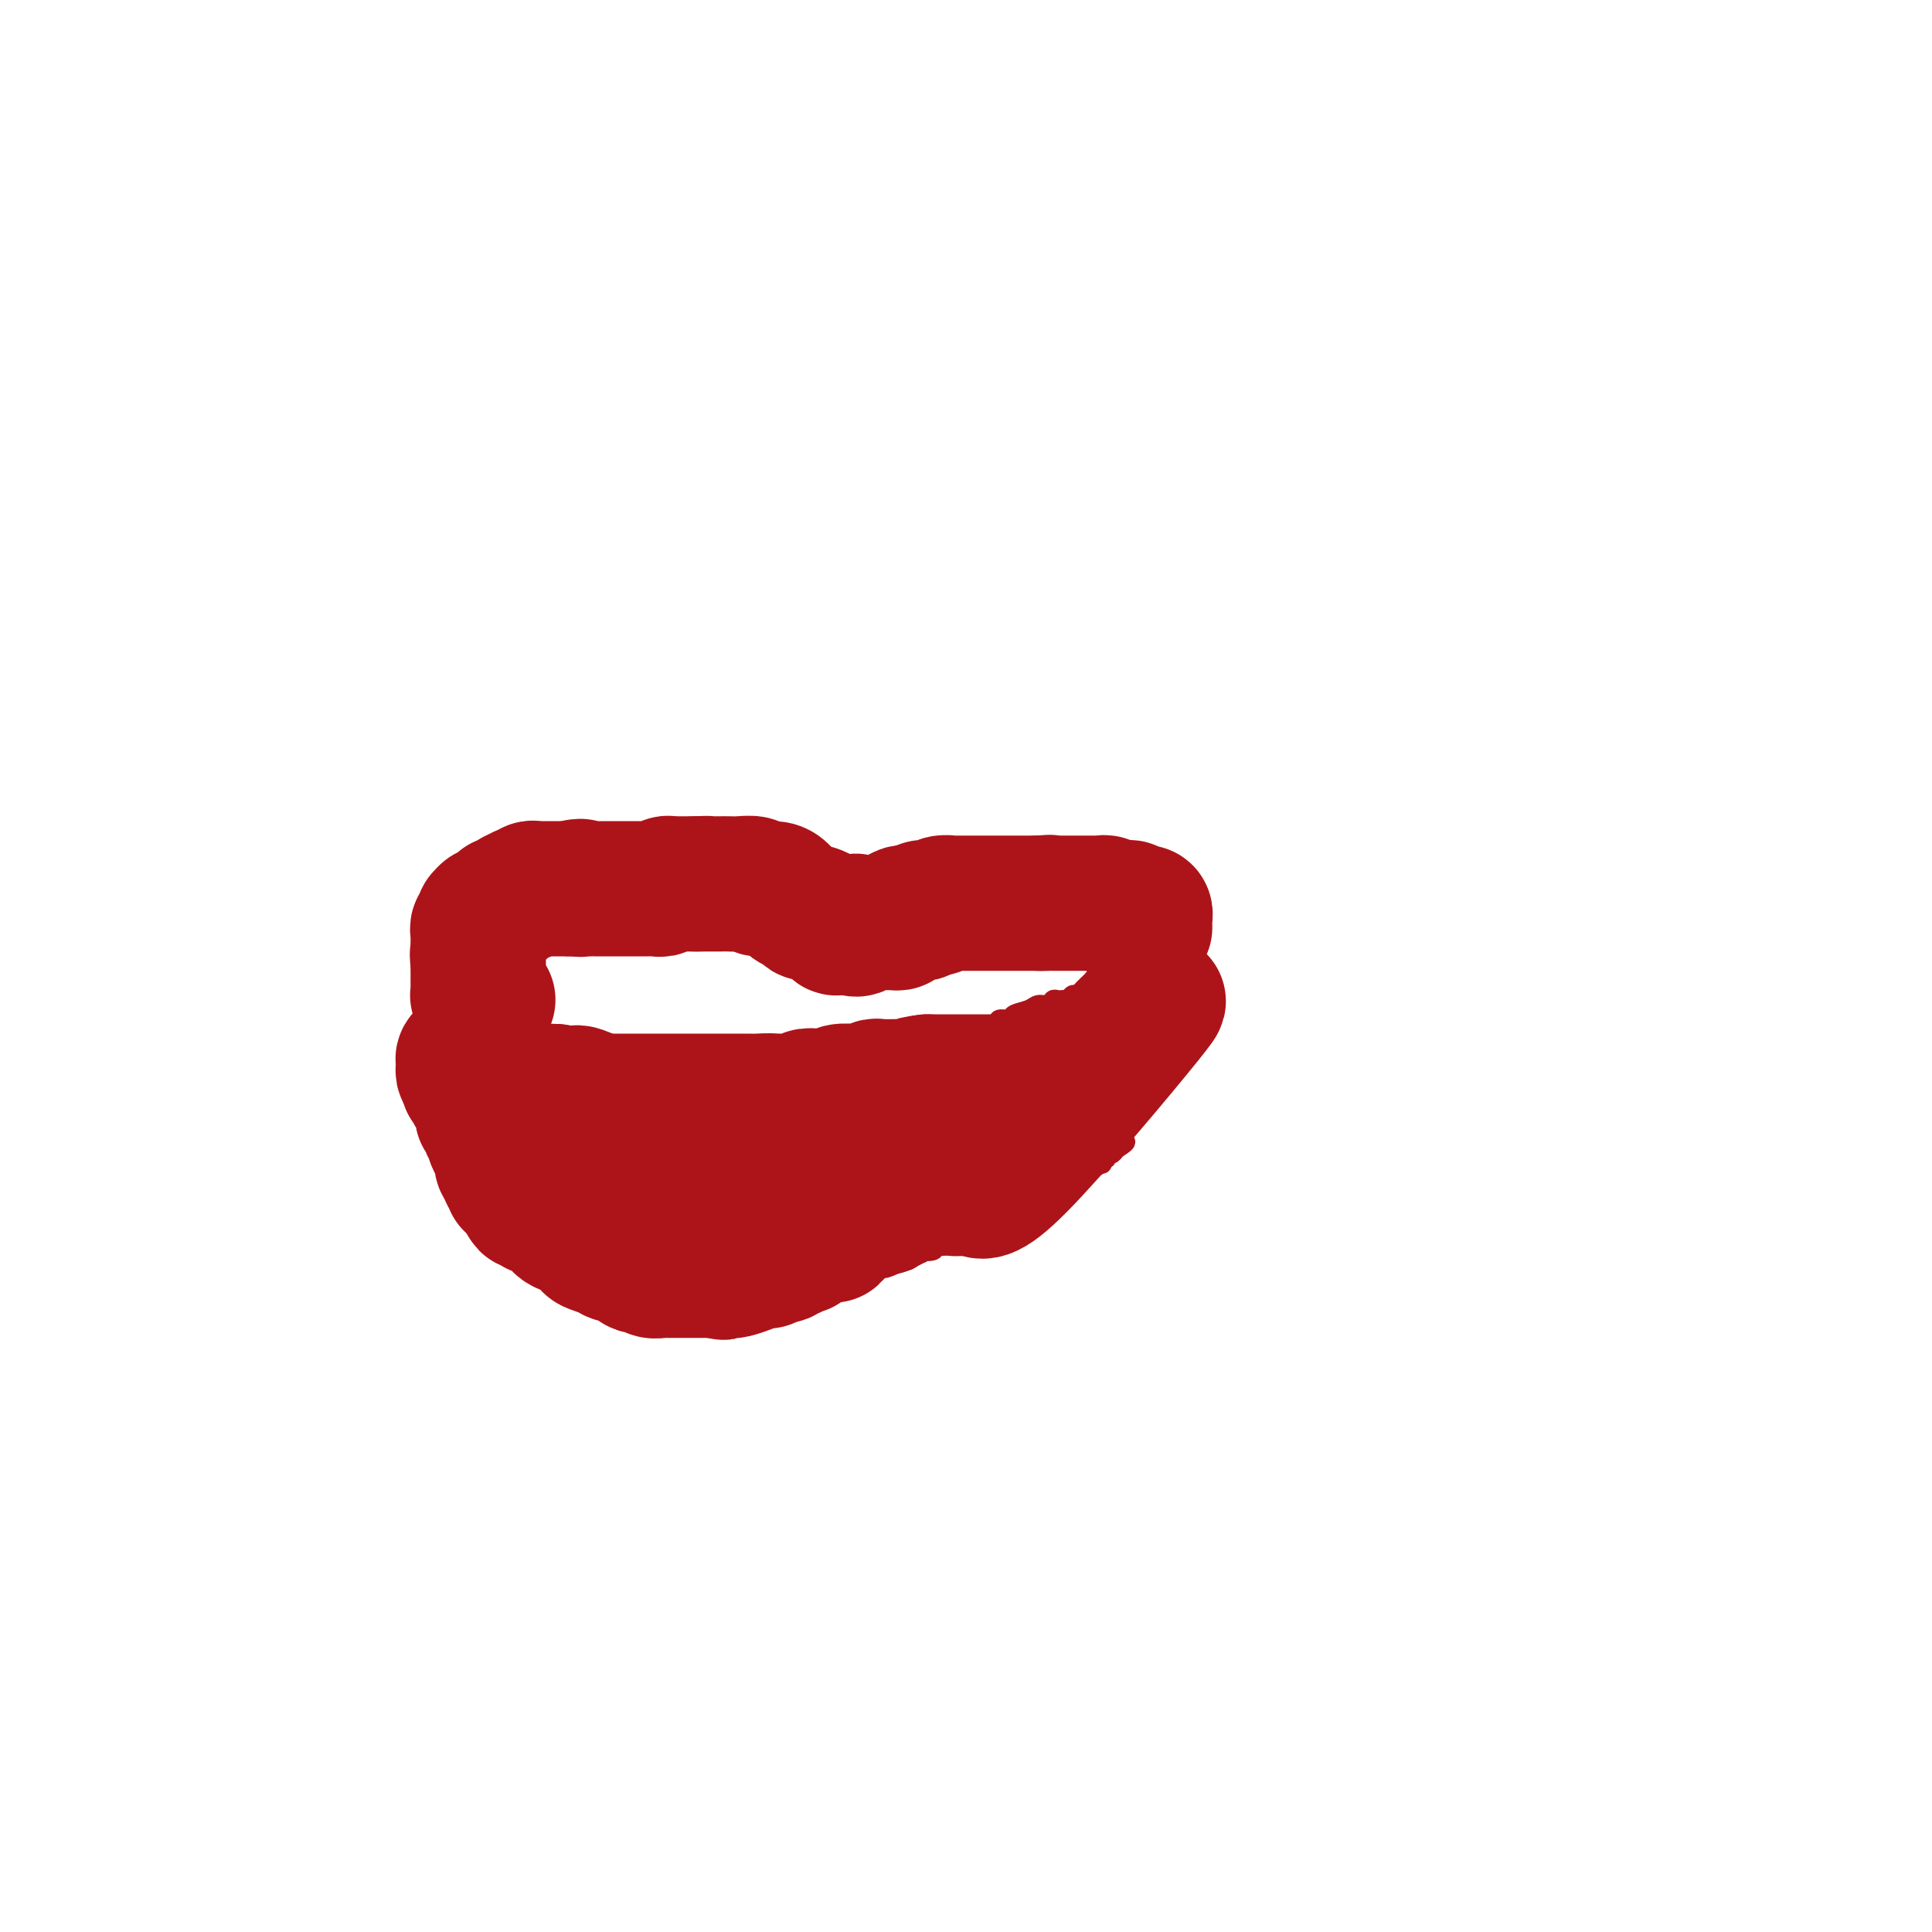 <svg viewBox='0 0 400 400' version='1.1' xmlns='http://www.w3.org/2000/svg' xmlns:xlink='http://www.w3.org/1999/xlink'><g fill='none' stroke='#AD1419' stroke-width='4' stroke-linecap='round' stroke-linejoin='round'><path d='M91,207c-0.008,-0.446 -0.016,-0.893 0,-1c0.016,-0.107 0.056,0.124 0,0c-0.056,-0.124 -0.208,-0.605 0,-1c0.208,-0.395 0.775,-0.706 1,-1c0.225,-0.294 0.107,-0.570 0,-1c-0.107,-0.430 -0.204,-1.012 0,-1c0.204,0.012 0.709,0.619 1,0c0.291,-0.619 0.369,-2.462 1,-4c0.631,-1.538 1.816,-2.769 3,-4'/><path d='M97,194c1.560,-2.586 2.461,-2.552 3,-3c0.539,-0.448 0.718,-1.378 1,-2c0.282,-0.622 0.668,-0.936 1,-1c0.332,-0.064 0.610,0.123 1,0c0.390,-0.123 0.892,-0.555 1,-1c0.108,-0.445 -0.179,-0.904 0,-1c0.179,-0.096 0.822,0.170 1,0c0.178,-0.170 -0.111,-0.778 0,-1c0.111,-0.222 0.621,-0.060 1,0c0.379,0.060 0.626,0.016 1,0c0.374,-0.016 0.874,-0.004 1,0c0.126,0.004 -0.121,0.001 0,0c0.121,-0.001 0.610,-0.000 1,0c0.390,0.000 0.682,0.000 1,0c0.318,-0.000 0.663,-0.000 1,0c0.337,0.000 0.668,0.000 1,0c0.332,-0.000 0.666,-0.000 1,0'/><path d='M113,185c1.345,-0.155 0.206,-0.042 0,0c-0.206,0.042 0.519,0.012 1,0c0.481,-0.012 0.716,-0.007 1,0c0.284,0.007 0.615,0.016 1,0c0.385,-0.016 0.824,-0.057 1,0c0.176,0.057 0.090,0.211 0,0c-0.090,-0.211 -0.182,-0.789 0,-1c0.182,-0.211 0.640,-0.057 1,0c0.360,0.057 0.622,0.015 1,0c0.378,-0.015 0.871,-0.004 1,0c0.129,0.004 -0.106,0.001 0,0c0.106,-0.001 0.553,0.001 1,0c0.447,-0.001 0.893,-0.004 1,0c0.107,0.004 -0.125,0.015 0,0c0.125,-0.015 0.607,-0.057 1,0c0.393,0.057 0.697,0.211 1,0c0.303,-0.211 0.606,-0.789 1,-1c0.394,-0.211 0.879,-0.057 1,0c0.121,0.057 -0.122,0.015 0,0c0.122,-0.015 0.610,-0.004 1,0c0.390,0.004 0.682,0.001 1,0c0.318,-0.001 0.662,-0.000 1,0c0.338,0.000 0.669,0.000 1,0'/><path d='M130,183c2.869,-0.309 1.542,-0.083 1,0c-0.542,0.083 -0.299,0.023 0,0c0.299,-0.023 0.654,-0.007 1,0c0.346,0.007 0.684,0.006 1,0c0.316,-0.006 0.609,-0.016 1,0c0.391,0.016 0.878,0.057 1,0c0.122,-0.057 -0.122,-0.211 0,0c0.122,0.211 0.610,0.789 1,1c0.390,0.211 0.682,0.056 1,0c0.318,-0.056 0.663,-0.011 1,0c0.337,0.011 0.667,-0.011 1,0c0.333,0.011 0.668,0.055 1,0c0.332,-0.055 0.662,-0.211 1,0c0.338,0.211 0.683,0.788 1,1c0.317,0.212 0.606,0.061 1,0c0.394,-0.061 0.893,-0.030 1,0c0.107,0.030 -0.177,0.060 0,0c0.177,-0.060 0.817,-0.208 1,0c0.183,0.208 -0.091,0.774 0,1c0.091,0.226 0.545,0.113 1,0'/><path d='M146,186c2.642,0.460 1.246,0.109 1,0c-0.246,-0.109 0.656,0.023 1,0c0.344,-0.023 0.130,-0.199 0,0c-0.130,0.199 -0.175,0.775 0,1c0.175,0.225 0.571,0.099 1,0c0.429,-0.099 0.889,-0.170 1,0c0.111,0.170 -0.129,0.581 0,1c0.129,0.419 0.627,0.847 1,1c0.373,0.153 0.621,0.031 1,0c0.379,-0.031 0.889,0.031 1,0c0.111,-0.031 -0.176,-0.153 0,0c0.176,0.153 0.817,0.581 1,1c0.183,0.419 -0.091,0.830 0,1c0.091,0.170 0.546,0.098 1,0c0.454,-0.098 0.905,-0.222 1,0c0.095,0.222 -0.167,0.791 0,1c0.167,0.209 0.762,0.060 1,0c0.238,-0.060 0.119,-0.030 0,0'/><path d='M157,192c1.638,1.156 0.232,1.046 0,1c-0.232,-0.046 0.711,-0.027 1,0c0.289,0.027 -0.077,0.064 0,0c0.077,-0.064 0.595,-0.228 1,0c0.405,0.228 0.696,0.850 1,1c0.304,0.150 0.620,-0.170 1,0c0.380,0.170 0.823,0.830 1,1c0.177,0.170 0.089,-0.151 0,0c-0.089,0.151 -0.179,0.772 0,1c0.179,0.228 0.625,0.061 1,0c0.375,-0.061 0.678,-0.016 1,0c0.322,0.016 0.663,0.005 1,0c0.337,-0.005 0.668,-0.002 1,0'/><path d='M166,196c1.405,0.376 0.418,-0.684 0,-1c-0.418,-0.316 -0.267,0.112 0,0c0.267,-0.112 0.650,-0.762 1,-1c0.350,-0.238 0.667,-0.063 1,0c0.333,0.063 0.682,0.013 1,0c0.318,-0.013 0.606,0.010 1,0c0.394,-0.010 0.894,-0.054 1,0c0.106,0.054 -0.183,0.207 0,0c0.183,-0.207 0.838,-0.772 1,-1c0.162,-0.228 -0.168,-0.118 0,0c0.168,0.118 0.833,0.243 1,0c0.167,-0.243 -0.165,-0.853 0,-1c0.165,-0.147 0.828,0.171 1,0c0.172,-0.171 -0.147,-0.829 0,-1c0.147,-0.171 0.760,0.147 1,0c0.240,-0.147 0.106,-0.757 0,-1c-0.106,-0.243 -0.183,-0.118 0,0c0.183,0.118 0.627,0.228 1,0c0.373,-0.228 0.674,-0.793 1,-1c0.326,-0.207 0.675,-0.055 1,0c0.325,0.055 0.626,0.012 1,0c0.374,-0.012 0.822,0.007 1,0c0.178,-0.007 0.086,-0.040 0,0c-0.086,0.040 -0.168,0.154 0,0c0.168,-0.154 0.584,-0.577 1,-1'/><path d='M181,188c2.502,-1.189 1.258,-0.161 1,0c-0.258,0.161 0.470,-0.545 1,-1c0.530,-0.455 0.863,-0.658 1,-1c0.137,-0.342 0.078,-0.824 0,-1c-0.078,-0.176 -0.174,-0.047 0,0c0.174,0.047 0.620,0.012 1,0c0.380,-0.012 0.694,-0.002 1,0c0.306,0.002 0.603,-0.003 1,0c0.397,0.003 0.894,0.015 1,0c0.106,-0.015 -0.179,-0.057 0,0c0.179,0.057 0.821,0.211 1,0c0.179,-0.211 -0.107,-0.789 0,-1c0.107,-0.211 0.606,-0.057 1,0c0.394,0.057 0.683,0.015 1,0c0.317,-0.015 0.662,-0.004 1,0c0.338,0.004 0.669,0.001 1,0c0.331,-0.001 0.663,-0.000 1,0c0.337,0.000 0.678,0.000 1,0c0.322,-0.000 0.625,-0.000 1,0c0.375,0.000 0.821,0.000 1,0c0.179,-0.000 0.089,-0.000 0,0'/><path d='M197,184c2.654,-0.619 1.290,-0.166 1,0c-0.290,0.166 0.496,0.044 1,0c0.504,-0.044 0.726,-0.012 1,0c0.274,0.012 0.598,0.003 1,0c0.402,-0.003 0.881,-0.001 1,0c0.119,0.001 -0.122,0.000 0,0c0.122,-0.000 0.606,-0.000 1,0c0.394,0.000 0.697,0.000 1,0c0.303,-0.000 0.606,-0.000 1,0c0.394,0.000 0.879,0.000 1,0c0.121,-0.000 -0.122,-0.000 0,0c0.122,0.000 0.610,0.000 1,0c0.390,-0.000 0.682,-0.000 1,0c0.318,0.000 0.662,0.000 1,0c0.338,-0.000 0.669,-0.000 1,0'/><path d='M210,184c2.250,0.000 1.377,0.000 1,0c-0.377,0.000 -0.256,0.000 0,0c0.256,0.000 0.646,0.000 1,0c0.354,0.000 0.672,0.000 1,0c0.328,0.000 0.665,-0.000 1,0c0.335,0.000 0.667,0.000 1,0c0.333,0.000 0.668,0.000 1,0c0.332,0.000 0.663,0.000 1,0c0.337,0.000 0.682,0.000 1,0c0.318,0.000 0.610,0.000 1,0c0.390,0.000 0.878,0.000 1,0c0.122,0.000 -0.121,0.000 0,0c0.121,0.000 0.607,-0.000 1,0c0.393,0.000 0.693,0.000 1,0c0.307,0.000 0.621,-0.000 1,0c0.379,0.000 0.823,0.000 1,0c0.177,0.000 0.089,0.000 0,0'/><path d='M224,184c2.117,-0.000 0.411,-0.001 0,0c-0.411,0.001 0.475,0.003 1,0c0.525,-0.003 0.690,-0.012 1,0c0.310,0.012 0.765,0.045 1,0c0.235,-0.045 0.248,-0.167 2,0c1.752,0.167 5.241,0.622 7,0c1.759,-0.622 1.788,-2.321 2,-3c0.212,-0.679 0.606,-0.340 1,0'/><path d='M239,181c2.321,-0.075 0.622,1.237 0,2c-0.622,0.763 -0.167,0.978 0,1c0.167,0.022 0.045,-0.149 0,0c-0.045,0.149 -0.012,0.619 0,1c0.012,0.381 0.003,0.675 0,1c-0.003,0.325 -0.001,0.682 0,1c0.001,0.318 0.000,0.596 0,1c-0.000,0.404 -0.000,0.935 0,1c0.000,0.065 0.000,-0.337 0,0c-0.000,0.337 -0.000,1.414 0,2c0.000,0.586 0.000,0.683 0,1c-0.000,0.317 -0.000,0.855 0,1c0.000,0.145 0.000,-0.101 0,0c-0.000,0.101 -0.000,0.551 0,1'/><path d='M239,194c0.231,1.968 0.808,0.388 1,0c0.192,-0.388 -0.001,0.417 0,1c0.001,0.583 0.198,0.945 0,1c-0.198,0.055 -0.789,-0.196 -1,0c-0.211,0.196 -0.043,0.840 0,1c0.043,0.160 -0.040,-0.163 0,0c0.040,0.163 0.203,0.813 0,1c-0.203,0.187 -0.772,-0.089 -1,0c-0.228,0.089 -0.114,0.545 0,1'/><path d='M238,199c-0.377,1.163 -0.818,1.569 -1,2c-0.182,0.431 -0.105,0.885 0,1c0.105,0.115 0.240,-0.109 0,0c-0.240,0.109 -0.853,0.550 -1,1c-0.147,0.450 0.172,0.909 0,1c-0.172,0.091 -0.834,-0.186 -1,0c-0.166,0.186 0.166,0.834 0,1c-0.166,0.166 -0.828,-0.152 -1,0c-0.172,0.152 0.147,0.773 0,1c-0.147,0.227 -0.760,0.061 -1,0c-0.240,-0.061 -0.106,-0.016 0,0c0.106,0.016 0.183,0.004 0,0c-0.183,-0.004 -0.626,-0.001 -1,0c-0.374,0.001 -0.677,0.000 -1,0c-0.323,-0.000 -0.664,-0.000 -1,0c-0.336,0.000 -0.667,0.000 -1,0c-0.333,-0.000 -0.666,-0.000 -1,0'/><path d='M228,206c-0.726,0.000 -0.041,0.000 0,0c0.041,-0.000 -0.563,-0.000 -1,0c-0.437,0.000 -0.709,0.000 -1,0c-0.291,-0.000 -0.603,-0.001 -1,0c-0.397,0.001 -0.880,0.004 -1,0c-0.120,-0.004 0.121,-0.015 0,0c-0.121,0.015 -0.606,0.057 -1,0c-0.394,-0.057 -0.697,-0.211 -1,0c-0.303,0.211 -0.606,0.788 -1,1c-0.394,0.212 -0.878,0.061 -1,0c-0.122,-0.061 0.119,-0.031 0,0c-0.119,0.031 -0.597,0.064 -1,0c-0.403,-0.064 -0.732,-0.225 -1,0c-0.268,0.225 -0.476,0.835 -1,1c-0.524,0.165 -1.363,-0.114 -2,0c-0.637,0.114 -1.072,0.622 -2,1c-0.928,0.378 -2.350,0.627 -3,1c-0.650,0.373 -0.527,0.869 -1,1c-0.473,0.131 -1.540,-0.102 -2,0c-0.460,0.102 -0.311,0.539 -1,1c-0.689,0.461 -2.214,0.946 -3,1c-0.786,0.054 -0.832,-0.324 -2,0c-1.168,0.324 -3.458,1.348 -5,2c-1.542,0.652 -2.336,0.932 -3,1c-0.664,0.068 -1.199,-0.074 -2,0c-0.801,0.074 -1.870,0.366 -3,1c-1.130,0.634 -2.323,1.610 -3,2c-0.677,0.390 -0.839,0.195 -1,0'/><path d='M184,219c-7.152,2.027 -3.033,0.595 -2,0c1.033,-0.595 -1.020,-0.353 -2,0c-0.980,0.353 -0.887,0.816 -1,1c-0.113,0.184 -0.433,0.088 -1,0c-0.567,-0.088 -1.382,-0.168 -2,0c-0.618,0.168 -1.038,0.585 -1,1c0.038,0.415 0.535,0.829 0,1c-0.535,0.171 -2.102,0.099 -3,0c-0.898,-0.099 -1.127,-0.224 -1,0c0.127,0.224 0.608,0.796 0,1c-0.608,0.204 -2.306,0.041 -3,0c-0.694,-0.041 -0.382,0.042 -1,0c-0.618,-0.042 -2.164,-0.207 -3,0c-0.836,0.207 -0.963,0.788 -1,1c-0.037,0.212 0.015,0.057 -1,0c-1.015,-0.057 -3.097,-0.015 -4,0c-0.903,0.015 -0.626,0.004 -1,0c-0.374,-0.004 -1.399,-0.001 -2,0c-0.601,0.001 -0.778,0.000 -1,0c-0.222,-0.000 -0.489,-0.000 -1,0c-0.511,0.000 -1.267,0.000 -2,0c-0.733,-0.000 -1.443,0.000 -2,0c-0.557,-0.000 -0.960,-0.000 -1,0c-0.040,0.000 0.284,0.000 0,0c-0.284,-0.000 -1.178,-0.000 -2,0c-0.822,0.000 -1.574,0.002 -2,0c-0.426,-0.002 -0.526,-0.006 -1,0c-0.474,0.006 -1.323,0.022 -2,0c-0.677,-0.022 -1.182,-0.083 -2,0c-0.818,0.083 -1.948,0.309 -3,0c-1.052,-0.309 -2.026,-1.155 -3,-2'/><path d='M133,222c-4.059,-0.326 -1.706,-0.140 -1,0c0.706,0.140 -0.235,0.235 -1,0c-0.765,-0.235 -1.356,-0.799 -2,-1c-0.644,-0.201 -1.343,-0.039 -2,0c-0.657,0.039 -1.274,-0.046 -2,0c-0.726,0.046 -1.561,0.223 -2,0c-0.439,-0.223 -0.481,-0.844 -1,-1c-0.519,-0.156 -1.514,0.154 -2,0c-0.486,-0.154 -0.462,-0.773 -1,-1c-0.538,-0.227 -1.637,-0.061 -2,0c-0.363,0.061 0.010,0.017 0,0c-0.010,-0.017 -0.402,-0.009 -1,0c-0.598,0.009 -1.403,0.017 -2,0c-0.597,-0.017 -0.986,-0.061 -1,0c-0.014,0.061 0.347,0.226 0,0c-0.347,-0.226 -1.402,-0.844 -2,-1c-0.598,-0.156 -0.738,0.151 -1,0c-0.262,-0.151 -0.647,-0.759 -1,-1c-0.353,-0.241 -0.673,-0.116 -1,0c-0.327,0.116 -0.661,0.224 -1,0c-0.339,-0.224 -0.682,-0.778 -1,-1c-0.318,-0.222 -0.610,-0.112 -1,0c-0.390,0.112 -0.878,0.227 -1,0c-0.122,-0.227 0.121,-0.797 0,-1c-0.121,-0.203 -0.607,-0.041 -1,0c-0.393,0.041 -0.693,-0.041 -1,0c-0.307,0.041 -0.621,0.203 -1,0c-0.379,-0.203 -0.823,-0.772 -1,-1c-0.177,-0.228 -0.089,-0.114 0,0'/><path d='M100,214c-5.345,-1.174 -2.207,-0.108 -1,0c1.207,0.108 0.482,-0.742 0,-1c-0.482,-0.258 -0.721,0.075 -1,0c-0.279,-0.075 -0.597,-0.560 -1,-1c-0.403,-0.440 -0.892,-0.836 -1,-1c-0.108,-0.164 0.164,-0.095 0,0c-0.164,0.095 -0.765,0.218 -1,0c-0.235,-0.218 -0.106,-0.775 0,-1c0.106,-0.225 0.187,-0.117 0,0c-0.187,0.117 -0.642,0.242 -1,0c-0.358,-0.242 -0.618,-0.850 -1,-1c-0.382,-0.150 -0.887,0.159 -1,0c-0.113,-0.159 0.166,-0.785 0,-1c-0.166,-0.215 -0.775,-0.019 -1,0c-0.225,0.019 -0.064,-0.137 0,0c0.064,0.137 0.032,0.569 0,1'/><path d='M91,209c-1.393,-0.611 -0.376,0.362 0,1c0.376,0.638 0.111,0.941 0,1c-0.111,0.059 -0.068,-0.125 0,0c0.068,0.125 0.162,0.559 0,1c-0.162,0.441 -0.579,0.888 -1,1c-0.421,0.112 -0.845,-0.111 -1,0c-0.155,0.111 -0.042,0.555 0,1c0.042,0.445 0.011,0.889 0,1c-0.011,0.111 -0.003,-0.111 0,0c0.003,0.111 0.002,0.556 0,1'/><path d='M89,216c-0.536,1.096 -0.876,0.336 -1,0c-0.124,-0.336 -0.033,-0.249 0,0c0.033,0.249 0.009,0.658 0,1c-0.009,0.342 -0.002,0.616 0,1c0.002,0.384 0.001,0.876 0,1c-0.001,0.124 -0.000,-0.122 0,0c0.000,0.122 0.000,0.611 0,1c-0.000,0.389 -0.000,0.678 0,1c0.000,0.322 0.000,0.677 0,1c-0.000,0.323 -0.001,0.612 0,1c0.001,0.388 0.004,0.874 0,1c-0.004,0.126 -0.015,-0.107 0,0c0.015,0.107 0.056,0.554 0,1c-0.056,0.446 -0.207,0.889 0,1c0.207,0.111 0.774,-0.111 1,0c0.226,0.111 0.112,0.556 0,1c-0.112,0.444 -0.223,0.889 0,1c0.223,0.111 0.778,-0.111 1,0c0.222,0.111 0.111,0.556 0,1'/><path d='M90,229c0.156,2.189 0.046,1.160 0,1c-0.046,-0.160 -0.026,0.549 0,1c0.026,0.451 0.060,0.646 0,1c-0.060,0.354 -0.212,0.868 0,1c0.212,0.132 0.788,-0.120 1,0c0.212,0.120 0.061,0.610 0,1c-0.061,0.390 -0.030,0.681 0,1c0.030,0.319 0.060,0.668 0,1c-0.060,0.332 -0.208,0.649 0,1c0.208,0.351 0.773,0.738 1,1c0.227,0.262 0.117,0.399 0,1c-0.117,0.601 -0.242,1.667 0,2c0.242,0.333 0.850,-0.066 1,0c0.150,0.066 -0.157,0.596 0,1c0.157,0.404 0.778,0.683 1,1c0.222,0.317 0.045,0.672 0,1c-0.045,0.328 0.040,0.628 0,1c-0.040,0.372 -0.207,0.817 0,1c0.207,0.183 0.787,0.105 1,0c0.213,-0.105 0.060,-0.235 0,0c-0.060,0.235 -0.027,0.837 0,1c0.027,0.163 0.049,-0.114 0,0c-0.049,0.114 -0.168,0.618 0,1c0.168,0.382 0.622,0.641 1,1c0.378,0.359 0.679,0.817 1,1c0.321,0.183 0.660,0.092 1,0'/><path d='M98,250c1.416,3.217 0.957,0.760 1,0c0.043,-0.760 0.589,0.178 1,1c0.411,0.822 0.688,1.530 1,2c0.312,0.470 0.661,0.703 1,1c0.339,0.297 0.668,0.658 1,1c0.332,0.342 0.666,0.666 1,1c0.334,0.334 0.668,0.677 1,1c0.332,0.323 0.663,0.625 1,1c0.337,0.375 0.680,0.822 1,1c0.320,0.178 0.615,0.085 1,0c0.385,-0.085 0.859,-0.164 1,0c0.141,0.164 -0.051,0.569 0,1c0.051,0.431 0.346,0.886 1,1c0.654,0.114 1.666,-0.114 2,0c0.334,0.114 -0.012,0.569 0,1c0.012,0.431 0.381,0.837 1,1c0.619,0.163 1.489,0.082 2,0c0.511,-0.082 0.663,-0.167 1,0c0.337,0.167 0.860,0.584 1,1c0.140,0.416 -0.103,0.830 0,1c0.103,0.170 0.554,0.097 1,0c0.446,-0.097 0.889,-0.218 1,0c0.111,0.218 -0.110,0.777 0,1c0.110,0.223 0.552,0.111 1,0c0.448,-0.111 0.904,-0.222 1,0c0.096,0.222 -0.168,0.778 0,1c0.168,0.222 0.767,0.111 1,0c0.233,-0.111 0.101,-0.222 0,0c-0.101,0.222 -0.172,0.778 0,1c0.172,0.222 0.586,0.111 1,0'/><path d='M123,268c4.106,2.785 1.870,0.746 1,0c-0.870,-0.746 -0.375,-0.201 0,0c0.375,0.201 0.629,0.058 1,0c0.371,-0.058 0.859,-0.030 1,0c0.141,0.030 -0.063,0.060 0,0c0.063,-0.060 0.394,-0.212 1,0c0.606,0.212 1.486,0.789 2,1c0.514,0.211 0.663,0.057 1,0c0.337,-0.057 0.864,-0.015 1,0c0.136,0.015 -0.118,0.004 0,0c0.118,-0.004 0.609,-0.001 1,0c0.391,0.001 0.682,0.000 1,0c0.318,-0.000 0.663,-0.000 1,0c0.337,0.000 0.668,0.000 1,0c0.332,-0.000 0.666,-0.000 1,0c0.334,0.000 0.667,0.000 1,0c0.333,-0.000 0.667,-0.000 1,0c0.333,0.000 0.666,0.000 1,0c0.334,-0.000 0.668,-0.000 1,0c0.332,0.000 0.663,0.000 1,0c0.337,-0.000 0.682,-0.000 1,0c0.318,0.000 0.610,0.000 1,0c0.390,-0.000 0.878,-0.000 1,0c0.122,0.000 -0.121,0.000 0,0c0.121,-0.000 0.607,-0.000 1,0c0.393,0.000 0.693,0.000 1,0c0.307,-0.000 0.621,-0.000 1,0c0.379,0.000 0.823,0.000 1,0c0.177,-0.000 0.089,-0.000 0,0'/><path d='M148,269c4.046,0.155 1.663,0.041 1,0c-0.663,-0.041 0.396,-0.011 1,0c0.604,0.011 0.753,0.003 1,0c0.247,-0.003 0.591,-0.001 1,0c0.409,0.001 0.883,0.000 1,0c0.117,-0.000 -0.122,0.000 0,0c0.122,-0.000 0.605,-0.000 1,0c0.395,0.000 0.701,0.001 1,0c0.299,-0.001 0.591,-0.004 1,0c0.409,0.004 0.935,0.015 1,0c0.065,-0.015 -0.333,-0.057 0,0c0.333,0.057 1.395,0.211 2,0c0.605,-0.211 0.754,-0.789 1,-1c0.246,-0.211 0.590,-0.057 1,0c0.410,0.057 0.887,0.016 1,0c0.113,-0.016 -0.138,-0.008 0,0c0.138,0.008 0.666,0.017 1,0c0.334,-0.017 0.473,-0.060 1,0c0.527,0.060 1.440,0.222 2,0c0.560,-0.222 0.766,-0.829 1,-1c0.234,-0.171 0.495,0.094 1,0c0.505,-0.094 1.252,-0.547 2,-1'/><path d='M170,266c3.582,-0.480 1.538,-0.180 1,0c-0.538,0.180 0.430,0.241 1,0c0.570,-0.241 0.744,-0.783 1,-1c0.256,-0.217 0.596,-0.110 1,0c0.404,0.110 0.873,0.221 1,0c0.127,-0.221 -0.087,-0.776 0,-1c0.087,-0.224 0.475,-0.117 1,0c0.525,0.117 1.187,0.242 2,0c0.813,-0.242 1.776,-0.853 2,-1c0.224,-0.147 -0.291,0.171 0,0c0.291,-0.171 1.387,-0.830 2,-1c0.613,-0.170 0.742,0.150 1,0c0.258,-0.150 0.646,-0.772 1,-1c0.354,-0.228 0.673,-0.064 1,0c0.327,0.064 0.662,0.028 1,0c0.338,-0.028 0.680,-0.046 1,0c0.320,0.046 0.618,0.157 1,0c0.382,-0.157 0.847,-0.581 1,-1c0.153,-0.419 -0.005,-0.833 0,-1c0.005,-0.167 0.173,-0.087 1,0c0.827,0.087 2.315,0.182 3,0c0.685,-0.182 0.569,-0.641 1,-1c0.431,-0.359 1.411,-0.618 2,-1c0.589,-0.382 0.789,-0.886 1,-1c0.211,-0.114 0.434,0.163 1,0c0.566,-0.163 1.474,-0.765 2,-1c0.526,-0.235 0.668,-0.102 1,0c0.332,0.102 0.852,0.172 1,0c0.148,-0.172 -0.075,-0.585 0,-1c0.075,-0.415 0.450,-0.833 1,-1c0.550,-0.167 1.275,-0.084 2,0'/><path d='M205,253c5.638,-1.951 2.232,-0.329 1,0c-1.232,0.329 -0.290,-0.634 0,-1c0.290,-0.366 -0.073,-0.136 0,0c0.073,0.136 0.582,0.177 1,0c0.418,-0.177 0.746,-0.572 1,-1c0.254,-0.428 0.434,-0.889 1,-1c0.566,-0.111 1.517,0.128 2,0c0.483,-0.128 0.496,-0.622 1,-1c0.504,-0.378 1.497,-0.641 2,-1c0.503,-0.359 0.516,-0.814 1,-1c0.484,-0.186 1.439,-0.102 2,0c0.561,0.102 0.726,0.220 1,0c0.274,-0.220 0.656,-0.780 1,-1c0.344,-0.220 0.652,-0.100 1,0c0.348,0.100 0.738,0.180 1,0c0.262,-0.180 0.398,-0.622 1,-1c0.602,-0.378 1.671,-0.694 2,-1c0.329,-0.306 -0.083,-0.603 0,-1c0.083,-0.397 0.662,-0.895 1,-1c0.338,-0.105 0.434,0.183 1,0c0.566,-0.183 1.601,-0.838 2,-1c0.399,-0.162 0.162,0.167 0,0c-0.162,-0.167 -0.251,-0.832 0,-1c0.251,-0.168 0.840,0.161 1,0c0.160,-0.161 -0.111,-0.813 0,-1c0.111,-0.187 0.603,0.089 1,0c0.397,-0.089 0.698,-0.545 1,-1'/><path d='M231,238c4.023,-2.559 1.081,-1.455 0,-1c-1.081,0.455 -0.300,0.263 0,0c0.300,-0.263 0.119,-0.597 0,-1c-0.119,-0.403 -0.176,-0.877 0,-1c0.176,-0.123 0.586,0.103 1,0c0.414,-0.103 0.832,-0.537 1,-1c0.168,-0.463 0.086,-0.955 0,-1c-0.086,-0.045 -0.177,0.357 0,0c0.177,-0.357 0.622,-1.471 1,-2c0.378,-0.529 0.689,-0.471 1,-1c0.311,-0.529 0.622,-1.643 1,-2c0.378,-0.357 0.822,0.045 1,0c0.178,-0.045 0.090,-0.538 0,-1c-0.090,-0.462 -0.183,-0.895 0,-1c0.183,-0.105 0.641,0.116 1,0c0.359,-0.116 0.617,-0.570 1,-1c0.383,-0.430 0.890,-0.836 1,-1c0.110,-0.164 -0.177,-0.085 0,0c0.177,0.085 0.817,0.177 1,0c0.183,-0.177 -0.091,-0.622 0,-1c0.091,-0.378 0.545,-0.689 1,-1'/><path d='M242,222c1.702,-2.658 0.456,-1.304 0,-1c-0.456,0.304 -0.122,-0.443 0,-1c0.122,-0.557 0.034,-0.924 0,-1c-0.034,-0.076 -0.012,0.138 0,0c0.012,-0.138 0.014,-0.629 0,-1c-0.014,-0.371 -0.045,-0.621 0,-1c0.045,-0.379 0.167,-0.885 0,-1c-0.167,-0.115 -0.622,0.161 -1,0c-0.378,-0.161 -0.679,-0.760 -1,-1c-0.321,-0.240 -0.660,-0.120 -1,0'/><path d='M239,215c-0.419,-1.305 0.032,-1.067 0,-1c-0.032,0.067 -0.547,-0.037 -1,0c-0.453,0.037 -0.843,0.216 -1,0c-0.157,-0.216 -0.079,-0.828 0,-1c0.079,-0.172 0.161,0.094 0,0c-0.161,-0.094 -0.565,-0.550 -1,-1c-0.435,-0.450 -0.901,-0.894 -1,-1c-0.099,-0.106 0.170,0.127 0,0c-0.170,-0.127 -0.778,-0.612 -1,-1c-0.222,-0.388 -0.060,-0.679 0,-1c0.060,-0.321 0.016,-0.674 0,-1c-0.016,-0.326 -0.004,-0.626 0,-1c0.004,-0.374 0.001,-0.821 0,-1c-0.001,-0.179 -0.001,-0.089 0,0'/></g>
<g fill='none' stroke='#AD1419' stroke-width='28' stroke-linecap='round' stroke-linejoin='round'><path d='M116,241c0.000,0.000 0.100,0.100 0.1,0.1'/><path d='M116,241c0.000,0.000 0.000,0.000 0,0c0.000,0.000 0.000,0.000 0,0'/><path d='M116,241c0.000,0.000 1.000,0.000 1,0'/><path d='M117,241c0.107,0.228 -0.126,0.797 0,1c0.126,0.203 0.612,0.040 1,0c0.388,-0.040 0.677,0.042 1,0c0.323,-0.042 0.681,-0.207 1,0c0.319,0.207 0.598,0.788 1,1c0.402,0.212 0.928,0.056 1,0c0.072,-0.056 -0.310,-0.011 0,0c0.310,0.011 1.312,-0.011 2,0c0.688,0.011 1.063,0.055 2,0c0.937,-0.055 2.436,-0.208 4,0c1.564,0.208 3.191,0.778 4,1c0.809,0.222 0.799,0.096 2,0c1.201,-0.096 3.613,-0.163 5,0c1.387,0.163 1.750,0.554 3,1c1.250,0.446 3.385,0.947 5,1c1.615,0.053 2.708,-0.340 4,0c1.292,0.340 2.784,1.415 4,2c1.216,0.585 2.158,0.681 3,1c0.842,0.319 1.584,0.860 2,1c0.416,0.140 0.507,-0.121 1,0c0.493,0.121 1.389,0.625 2,1c0.611,0.375 0.938,0.621 1,1c0.062,0.379 -0.142,0.890 0,1c0.142,0.110 0.629,-0.181 1,0c0.371,0.181 0.624,0.833 1,1c0.376,0.167 0.874,-0.151 1,0c0.126,0.151 -0.120,0.771 0,1c0.120,0.229 0.606,0.065 1,0c0.394,-0.065 0.697,-0.033 1,0'/><path d='M171,255c2.741,1.397 0.595,0.389 0,0c-0.595,-0.389 0.361,-0.161 1,0c0.639,0.161 0.960,0.254 1,0c0.040,-0.254 -0.200,-0.856 0,-1c0.200,-0.144 0.841,0.172 1,0c0.159,-0.172 -0.165,-0.830 0,-1c0.165,-0.170 0.818,0.147 1,0c0.182,-0.147 -0.106,-0.758 0,-1c0.106,-0.242 0.607,-0.117 1,0c0.393,0.117 0.679,0.224 1,0c0.321,-0.224 0.677,-0.778 1,-1c0.323,-0.222 0.611,-0.112 1,0c0.389,0.112 0.878,0.226 1,0c0.122,-0.226 -0.122,-0.793 0,-1c0.122,-0.207 0.610,-0.056 1,0c0.390,0.056 0.683,0.016 1,0c0.317,-0.016 0.659,-0.008 1,0'/><path d='M183,250c1.809,-0.997 0.330,-0.989 0,-1c-0.330,-0.011 0.489,-0.040 1,0c0.511,0.040 0.713,0.151 1,0c0.287,-0.151 0.660,-0.562 1,-1c0.340,-0.438 0.647,-0.902 1,-1c0.353,-0.098 0.752,0.170 1,0c0.248,-0.170 0.345,-0.777 1,-1c0.655,-0.223 1.869,-0.063 3,0c1.131,0.063 2.178,0.028 3,0c0.822,-0.028 1.420,-0.048 2,0c0.580,0.048 1.142,0.165 2,0c0.858,-0.165 2.014,-0.611 3,0c0.986,0.611 1.804,2.280 9,-5c7.196,-7.280 20.770,-23.509 26,-30c5.230,-6.491 2.115,-3.246 -1,0'/><path d='M236,211c3.624,-4.706 0.183,-1.472 -1,0c-1.183,1.472 -0.107,1.182 0,1c0.107,-0.182 -0.755,-0.255 -1,0c-0.245,0.255 0.128,0.839 0,1c-0.128,0.161 -0.755,-0.101 -1,0c-0.245,0.101 -0.107,0.566 0,1c0.107,0.434 0.184,0.837 0,1c-0.184,0.163 -0.628,0.085 -1,0c-0.372,-0.085 -0.673,-0.177 -1,0c-0.327,0.177 -0.679,0.622 -1,1c-0.321,0.378 -0.612,0.689 -1,1c-0.388,0.311 -0.873,0.623 -1,1c-0.127,0.377 0.106,0.818 0,1c-0.106,0.182 -0.549,0.105 -1,0c-0.451,-0.105 -0.909,-0.239 -1,0c-0.091,0.239 0.186,0.853 0,1c-0.186,0.147 -0.834,-0.171 -1,0c-0.166,0.171 0.149,0.830 0,1c-0.149,0.170 -0.761,-0.151 -1,0c-0.239,0.151 -0.106,0.772 0,1c0.106,0.228 0.183,0.061 0,0c-0.183,-0.061 -0.626,-0.016 -1,0c-0.374,0.016 -0.678,0.004 -1,0c-0.322,-0.004 -0.664,-0.001 -1,0c-0.336,0.001 -0.668,0.001 -1,0'/><path d='M220,222c-2.427,1.929 -0.496,1.253 0,1c0.496,-0.253 -0.445,-0.082 -1,0c-0.555,0.082 -0.726,0.074 -1,0c-0.274,-0.074 -0.651,-0.216 -1,0c-0.349,0.216 -0.671,0.790 -1,1c-0.329,0.210 -0.667,0.056 -1,0c-0.333,-0.056 -0.663,-0.015 -1,0c-0.337,0.015 -0.682,0.004 -1,0c-0.318,-0.004 -0.610,-0.001 -1,0c-0.390,0.001 -0.878,0.000 -1,0c-0.122,-0.000 0.122,-0.000 0,0c-0.122,0.000 -0.611,0.000 -1,0c-0.389,-0.000 -0.678,-0.000 -1,0c-0.322,0.000 -0.678,0.000 -1,0c-0.322,-0.000 -0.611,-0.000 -1,0c-0.389,0.000 -0.877,0.000 -1,0c-0.123,-0.000 0.121,-0.000 0,0c-0.121,0.000 -0.606,0.000 -1,0c-0.394,-0.000 -0.697,-0.000 -1,0c-0.303,0.000 -0.606,0.000 -1,0c-0.394,-0.000 -0.878,-0.000 -1,0c-0.122,0.000 0.117,0.000 0,0c-0.117,-0.000 -0.591,-0.000 -1,0c-0.409,0.000 -0.751,0.000 -1,0c-0.249,-0.000 -0.403,-0.000 -1,0c-0.597,0.000 -1.638,0.000 -2,0c-0.362,-0.000 -0.045,-0.000 0,0c0.045,0.000 -0.180,0.000 -1,0c-0.820,0.000 -2.234,-0.000 -3,0c-0.766,0.000 -0.883,0.000 -1,0'/><path d='M192,224c-4.656,0.536 -2.294,0.876 -2,1c0.294,0.124 -1.478,0.033 -2,0c-0.522,-0.033 0.207,-0.009 0,0c-0.207,0.009 -1.350,0.001 -2,0c-0.650,-0.001 -0.808,0.003 -1,0c-0.192,-0.003 -0.419,-0.015 -1,0c-0.581,0.015 -1.516,0.057 -2,0c-0.484,-0.057 -0.518,-0.212 -1,0c-0.482,0.212 -1.412,0.793 -2,1c-0.588,0.207 -0.832,0.042 -1,0c-0.168,-0.042 -0.258,0.040 -1,0c-0.742,-0.040 -2.137,-0.203 -3,0c-0.863,0.203 -1.196,0.772 -2,1c-0.804,0.228 -2.079,0.114 -3,0c-0.921,-0.114 -1.489,-0.227 -2,0c-0.511,0.227 -0.964,0.793 -1,1c-0.036,0.207 0.345,0.056 0,0c-0.345,-0.056 -1.416,-0.015 -2,0c-0.584,0.015 -0.681,0.004 -1,0c-0.319,-0.004 -0.859,-0.001 -1,0c-0.141,0.001 0.116,0.000 0,0c-0.116,-0.000 -0.605,-0.000 -1,0c-0.395,0.000 -0.698,0.000 -1,0'/><path d='M160,228c-5.079,0.619 -1.775,0.166 -1,0c0.775,-0.166 -0.979,-0.044 -2,0c-1.021,0.044 -1.308,0.012 -2,0c-0.692,-0.012 -1.790,-0.003 -3,0c-1.210,0.003 -2.531,0.001 -3,0c-0.469,-0.001 -0.087,-0.000 -1,0c-0.913,0.000 -3.122,0.000 -4,0c-0.878,-0.000 -0.424,-0.000 -1,0c-0.576,0.000 -2.183,0.000 -3,0c-0.817,-0.000 -0.845,-0.000 -1,0c-0.155,0.000 -0.436,0.000 -1,0c-0.564,-0.000 -1.411,-0.000 -2,0c-0.589,0.000 -0.918,0.000 -1,0c-0.082,-0.000 0.085,0.000 0,0c-0.085,-0.000 -0.422,-0.000 -1,0c-0.578,0.000 -1.396,0.000 -2,0c-0.604,-0.000 -0.993,-0.000 -1,0c-0.007,0.000 0.366,0.000 0,0c-0.366,-0.000 -1.473,-0.000 -2,0c-0.527,0.000 -0.473,0.000 -1,0c-0.527,-0.000 -1.633,-0.000 -2,0c-0.367,0.000 0.005,0.001 0,0c-0.005,-0.001 -0.386,-0.004 -1,0c-0.614,0.004 -1.460,0.015 -2,0c-0.540,-0.015 -0.774,-0.056 -1,0c-0.226,0.056 -0.445,0.208 -1,0c-0.555,-0.208 -1.448,-0.777 -2,-1c-0.552,-0.223 -0.764,-0.098 -1,0c-0.236,0.098 -0.496,0.171 -1,0c-0.504,-0.171 -1.252,-0.585 -2,-1'/><path d='M115,226c-7.140,-0.309 -2.491,-0.083 -1,0c1.491,0.083 -0.178,0.023 -1,0c-0.822,-0.023 -0.799,-0.010 -1,0c-0.201,0.010 -0.628,0.016 -1,0c-0.372,-0.016 -0.691,-0.056 -1,0c-0.309,0.056 -0.608,0.207 -1,0c-0.392,-0.207 -0.879,-0.773 -1,-1c-0.121,-0.227 0.122,-0.113 0,0c-0.122,0.113 -0.609,0.227 -1,0c-0.391,-0.227 -0.686,-0.796 -1,-1c-0.314,-0.204 -0.648,-0.045 -1,0c-0.352,0.045 -0.721,-0.026 -1,0c-0.279,0.026 -0.469,0.147 -1,0c-0.531,-0.147 -1.404,-0.564 -2,-1c-0.596,-0.436 -0.915,-0.891 -1,-1c-0.085,-0.109 0.065,0.128 0,0c-0.065,-0.128 -0.343,-0.620 -1,-1c-0.657,-0.380 -1.692,-0.649 -2,-1c-0.308,-0.351 0.113,-0.785 0,-1c-0.113,-0.215 -0.759,-0.212 -1,0c-0.241,0.212 -0.079,0.634 0,1c0.079,0.366 0.073,0.675 0,1c-0.073,0.325 -0.212,0.664 0,1c0.212,0.336 0.775,0.667 1,1c0.225,0.333 0.113,0.666 0,1'/><path d='M97,224c-0.064,0.571 -0.224,-0.002 0,0c0.224,0.002 0.830,0.578 1,1c0.170,0.422 -0.098,0.690 0,1c0.098,0.310 0.561,0.662 1,1c0.439,0.338 0.854,0.663 1,1c0.146,0.337 0.024,0.687 0,1c-0.024,0.313 0.050,0.590 0,1c-0.050,0.410 -0.224,0.952 0,1c0.224,0.048 0.848,-0.400 1,0c0.152,0.400 -0.166,1.646 0,2c0.166,0.354 0.815,-0.186 1,0c0.185,0.186 -0.094,1.097 0,2c0.094,0.903 0.561,1.796 1,2c0.439,0.204 0.848,-0.282 1,0c0.152,0.282 0.045,1.332 0,2c-0.045,0.668 -0.027,0.952 0,1c0.027,0.048 0.064,-0.142 0,0c-0.064,0.142 -0.228,0.617 0,1c0.228,0.383 0.850,0.676 1,1c0.150,0.324 -0.171,0.679 0,1c0.171,0.321 0.834,0.608 1,1c0.166,0.392 -0.166,0.889 0,1c0.166,0.111 0.829,-0.164 1,0c0.171,0.164 -0.150,0.766 0,1c0.150,0.234 0.771,0.102 1,0c0.229,-0.102 0.065,-0.172 0,0c-0.065,0.172 -0.033,0.586 0,1'/><path d='M108,247c1.885,3.720 1.097,1.519 1,1c-0.097,-0.519 0.498,0.644 1,1c0.502,0.356 0.912,-0.095 1,0c0.088,0.095 -0.144,0.736 0,1c0.144,0.264 0.666,0.150 1,0c0.334,-0.150 0.482,-0.335 1,0c0.518,0.335 1.407,1.188 2,2c0.593,0.812 0.888,1.581 2,2c1.112,0.419 3.039,0.489 4,1c0.961,0.511 0.956,1.462 1,2c0.044,0.538 0.138,0.664 1,1c0.862,0.336 2.492,0.882 3,1c0.508,0.118 -0.106,-0.194 0,0c0.106,0.194 0.930,0.893 2,1c1.070,0.107 2.384,-0.378 3,0c0.616,0.378 0.532,1.618 1,2c0.468,0.382 1.487,-0.094 2,0c0.513,0.094 0.519,0.757 1,1c0.481,0.243 1.437,0.065 2,0c0.563,-0.065 0.732,-0.017 1,0c0.268,0.017 0.636,0.005 1,0c0.364,-0.005 0.724,-0.001 1,0c0.276,0.001 0.469,0.000 1,0c0.531,-0.000 1.399,-0.000 2,0c0.601,0.000 0.935,0.000 1,0c0.065,-0.000 -0.137,-0.000 0,0c0.137,0.000 0.614,0.000 1,0c0.386,-0.000 0.681,-0.000 1,0c0.319,0.000 0.663,0.000 1,0c0.337,-0.000 0.669,-0.000 1,0'/><path d='M148,263c3.769,0.777 0.691,0.218 0,0c-0.691,-0.218 1.005,-0.096 2,0c0.995,0.096 1.288,0.165 2,0c0.712,-0.165 1.845,-0.565 3,-1c1.155,-0.435 2.334,-0.905 3,-1c0.666,-0.095 0.818,0.185 1,0c0.182,-0.185 0.392,-0.834 1,-1c0.608,-0.166 1.612,0.151 2,0c0.388,-0.151 0.160,-0.772 0,-1c-0.160,-0.228 -0.250,-0.065 0,0c0.250,0.065 0.841,0.031 1,0c0.159,-0.031 -0.115,-0.060 0,0c0.115,0.060 0.619,0.208 1,0c0.381,-0.208 0.641,-0.773 1,-1c0.359,-0.227 0.818,-0.116 1,0c0.182,0.116 0.086,0.238 0,0c-0.086,-0.238 -0.163,-0.834 0,-1c0.163,-0.166 0.565,0.100 1,0c0.435,-0.100 0.904,-0.566 1,-1c0.096,-0.434 -0.181,-0.837 0,-1c0.181,-0.163 0.819,-0.085 1,0c0.181,0.085 -0.095,0.178 0,0c0.095,-0.178 0.561,-0.626 1,-1c0.439,-0.374 0.850,-0.675 1,-1c0.150,-0.325 0.040,-0.675 0,-1c-0.040,-0.325 -0.011,-0.626 0,-1c0.011,-0.374 0.003,-0.821 0,-1c-0.003,-0.179 -0.002,-0.089 0,0'/><path d='M171,250c1.209,-1.769 -0.267,-1.192 -1,-1c-0.733,0.192 -0.721,0.000 -1,0c-0.279,-0.000 -0.848,0.192 -1,0c-0.152,-0.192 0.113,-0.768 0,-1c-0.113,-0.232 -0.603,-0.119 -1,0c-0.397,0.119 -0.701,0.242 -1,0c-0.299,-0.242 -0.594,-0.851 -1,-1c-0.406,-0.149 -0.925,0.162 -1,0c-0.075,-0.162 0.293,-0.798 0,-1c-0.293,-0.202 -1.248,0.029 -2,0c-0.752,-0.029 -1.303,-0.318 -2,-1c-0.697,-0.682 -1.542,-1.759 -2,-2c-0.458,-0.241 -0.531,0.353 -1,0c-0.469,-0.353 -1.334,-1.651 -2,-2c-0.666,-0.349 -1.131,0.253 -2,0c-0.869,-0.253 -2.140,-1.359 -3,-2c-0.860,-0.641 -1.308,-0.815 -2,-1c-0.692,-0.185 -1.628,-0.379 -3,-1c-1.372,-0.621 -3.178,-1.669 -4,-2c-0.822,-0.331 -0.658,0.056 -1,0c-0.342,-0.056 -1.190,-0.554 -2,-1c-0.810,-0.446 -1.582,-0.841 -2,-1c-0.418,-0.159 -0.482,-0.084 -1,0c-0.518,0.084 -1.490,0.176 -2,0c-0.510,-0.176 -0.556,-0.621 -1,-1c-0.444,-0.379 -1.285,-0.693 -2,-1c-0.715,-0.307 -1.305,-0.608 -2,-1c-0.695,-0.392 -1.495,-0.875 -2,-1c-0.505,-0.125 -0.716,0.107 -1,0c-0.284,-0.107 -0.642,-0.554 -1,-1'/><path d='M124,228c-7.737,-3.403 -3.579,-0.912 -2,0c1.579,0.912 0.578,0.244 0,0c-0.578,-0.244 -0.733,-0.065 -1,0c-0.267,0.065 -0.646,0.018 -1,0c-0.354,-0.018 -0.683,-0.005 -1,0c-0.317,0.005 -0.621,0.001 -1,0c-0.379,-0.001 -0.833,-0.000 -1,0c-0.167,0.000 -0.048,0.000 0,0c0.048,-0.000 0.024,-0.000 0,0'/><path d='M101,207c-0.415,-0.030 -0.829,-0.060 -1,0c-0.171,0.060 -0.098,0.209 0,0c0.098,-0.209 0.223,-0.777 0,-1c-0.223,-0.223 -0.792,-0.101 -1,0c-0.208,0.101 -0.056,0.182 0,0c0.056,-0.182 0.015,-0.626 0,-1c-0.015,-0.374 -0.004,-0.678 0,-1c0.004,-0.322 0.001,-0.664 0,-1c-0.001,-0.336 -0.000,-0.667 0,-1c0.000,-0.333 0.000,-0.666 0,-1c-0.000,-0.334 -0.000,-0.667 0,-1c0.000,-0.333 0.000,-0.667 0,-1'/><path d='M99,199c-0.309,-1.643 -0.083,-1.751 0,-2c0.083,-0.249 0.023,-0.640 0,-1c-0.023,-0.360 -0.007,-0.689 0,-1c0.007,-0.311 0.006,-0.604 0,-1c-0.006,-0.396 -0.016,-0.893 0,-1c0.016,-0.107 0.057,0.178 0,0c-0.057,-0.178 -0.212,-0.817 0,-1c0.212,-0.183 0.792,0.090 1,0c0.208,-0.090 0.045,-0.545 0,-1c-0.045,-0.455 0.029,-0.911 0,-1c-0.029,-0.089 -0.161,0.187 0,0c0.161,-0.187 0.617,-0.839 1,-1c0.383,-0.161 0.694,0.168 1,0c0.306,-0.168 0.605,-0.832 1,-1c0.395,-0.168 0.884,0.162 1,0c0.116,-0.162 -0.141,-0.814 0,-1c0.141,-0.186 0.682,0.095 1,0c0.318,-0.095 0.414,-0.565 1,-1c0.586,-0.435 1.663,-0.835 2,-1c0.337,-0.165 -0.065,-0.097 0,0c0.065,0.097 0.596,0.222 1,0c0.404,-0.222 0.682,-0.792 1,-1c0.318,-0.208 0.677,-0.056 1,0c0.323,0.056 0.611,0.015 1,0c0.389,-0.015 0.878,-0.004 1,0c0.122,0.004 -0.122,0.001 0,0c0.122,-0.001 0.610,-0.000 1,0c0.390,0.000 0.682,0.000 1,0c0.318,-0.000 0.663,-0.000 1,0c0.337,0.000 0.668,0.000 1,0c0.332,-0.000 0.666,-0.000 1,0'/><path d='M118,184c3.194,-0.928 2.178,-0.249 2,0c-0.178,0.249 0.481,0.067 1,0c0.519,-0.067 0.900,-0.018 1,0c0.100,0.018 -0.079,0.005 0,0c0.079,-0.005 0.416,-0.001 1,0c0.584,0.001 1.414,0.000 2,0c0.586,-0.000 0.929,-0.000 1,0c0.071,0.000 -0.131,0.000 0,0c0.131,-0.000 0.593,-0.000 1,0c0.407,0.000 0.757,0.000 1,0c0.243,-0.000 0.379,0.000 1,0c0.621,-0.000 1.725,-0.000 2,0c0.275,0.000 -0.281,0.000 0,0c0.281,-0.000 1.399,-0.000 2,0c0.601,0.000 0.686,0.001 1,0c0.314,-0.001 0.858,-0.004 1,0c0.142,0.004 -0.117,0.015 0,0c0.117,-0.015 0.609,-0.057 1,0c0.391,0.057 0.682,0.211 1,0c0.318,-0.211 0.663,-0.789 1,-1c0.337,-0.211 0.668,-0.057 1,0c0.332,0.057 0.667,0.015 1,0c0.333,-0.015 0.664,-0.004 1,0c0.336,0.004 0.678,0.001 1,0c0.322,-0.001 0.625,-0.000 1,0c0.375,0.000 0.821,0.000 1,0c0.179,-0.000 0.089,-0.000 0,0'/><path d='M144,183c4.218,-0.155 1.763,-0.042 1,0c-0.763,0.042 0.164,0.011 1,0c0.836,-0.011 1.580,-0.004 2,0c0.420,0.004 0.516,0.005 1,0c0.484,-0.005 1.355,-0.016 2,0c0.645,0.016 1.065,0.059 2,0c0.935,-0.059 2.386,-0.219 3,0c0.614,0.219 0.392,0.818 1,1c0.608,0.182 2.047,-0.053 3,0c0.953,0.053 1.422,0.393 2,1c0.578,0.607 1.267,1.482 2,2c0.733,0.518 1.511,0.679 2,1c0.489,0.321 0.691,0.803 1,1c0.309,0.197 0.727,0.109 1,0c0.273,-0.109 0.403,-0.241 1,0c0.597,0.241 1.662,0.853 2,1c0.338,0.147 -0.050,-0.171 0,0c0.050,0.171 0.539,0.830 1,1c0.461,0.170 0.893,-0.151 1,0c0.107,0.151 -0.112,0.772 0,1c0.112,0.228 0.556,0.061 1,0c0.444,-0.061 0.889,-0.016 1,0c0.111,0.016 -0.111,0.005 0,0c0.111,-0.005 0.556,-0.002 1,0'/><path d='M176,192c2.654,1.011 1.288,-0.461 1,-1c-0.288,-0.539 0.500,-0.144 1,0c0.500,0.144 0.711,0.039 1,0c0.289,-0.039 0.656,-0.010 1,0c0.344,0.010 0.666,0.003 1,0c0.334,-0.003 0.681,-0.001 1,0c0.319,0.001 0.611,0.001 1,0c0.389,-0.001 0.874,-0.003 1,0c0.126,0.003 -0.107,0.011 0,0c0.107,-0.011 0.554,-0.041 1,0c0.446,0.041 0.890,0.155 1,0c0.110,-0.155 -0.115,-0.577 0,-1c0.115,-0.423 0.569,-0.845 1,-1c0.431,-0.155 0.837,-0.041 1,0c0.163,0.041 0.082,0.011 0,0c-0.082,-0.011 -0.166,-0.003 0,0c0.166,0.003 0.583,0.002 1,0'/><path d='M189,189c2.174,-0.480 1.108,-0.181 1,0c-0.108,0.181 0.741,0.244 1,0c0.259,-0.244 -0.071,-0.797 0,-1c0.071,-0.203 0.542,-0.058 1,0c0.458,0.058 0.901,0.030 1,0c0.099,-0.030 -0.148,-0.061 0,0c0.148,0.061 0.691,0.212 1,0c0.309,-0.212 0.383,-0.789 1,-1c0.617,-0.211 1.777,-0.057 2,0c0.223,0.057 -0.491,0.015 0,0c0.491,-0.015 2.187,-0.004 3,0c0.813,0.004 0.743,0.001 1,0c0.257,-0.001 0.842,-0.000 1,0c0.158,0.000 -0.113,0.000 0,0c0.113,-0.000 0.608,-0.000 1,0c0.392,0.000 0.682,0.000 1,0c0.318,-0.000 0.666,-0.000 1,0c0.334,0.000 0.654,0.000 1,0c0.346,-0.000 0.718,-0.000 1,0c0.282,0.000 0.475,0.000 1,0c0.525,-0.000 1.383,-0.000 2,0c0.617,0.000 0.992,0.000 1,0c0.008,-0.000 -0.351,-0.000 0,0c0.351,0.000 1.414,0.000 2,0c0.586,-0.000 0.696,-0.000 1,0c0.304,0.000 0.801,0.000 1,0c0.199,-0.000 0.099,-0.000 0,0'/><path d='M215,187c4.197,-0.309 1.688,-0.083 1,0c-0.688,0.083 0.445,0.022 1,0c0.555,-0.022 0.532,-0.006 1,0c0.468,0.006 1.428,0.002 2,0c0.572,-0.002 0.755,-0.000 1,0c0.245,0.000 0.552,-0.001 1,0c0.448,0.001 1.037,0.004 2,0c0.963,-0.004 2.300,-0.015 3,0c0.700,0.015 0.765,0.057 1,0c0.235,-0.057 0.641,-0.211 1,0c0.359,0.211 0.669,0.789 1,1c0.331,0.211 0.681,0.056 1,0c0.319,-0.056 0.606,-0.011 1,0c0.394,0.011 0.893,-0.011 1,0c0.107,0.011 -0.179,0.056 0,0c0.179,-0.056 0.822,-0.212 1,0c0.178,0.212 -0.110,0.792 0,1c0.110,0.208 0.618,0.045 1,0c0.382,-0.045 0.638,0.029 1,0c0.362,-0.029 0.829,-0.163 1,0c0.171,0.163 0.046,0.621 0,1c-0.046,0.379 -0.013,0.680 0,1c0.013,0.320 0.007,0.660 0,1'/></g>
</svg>